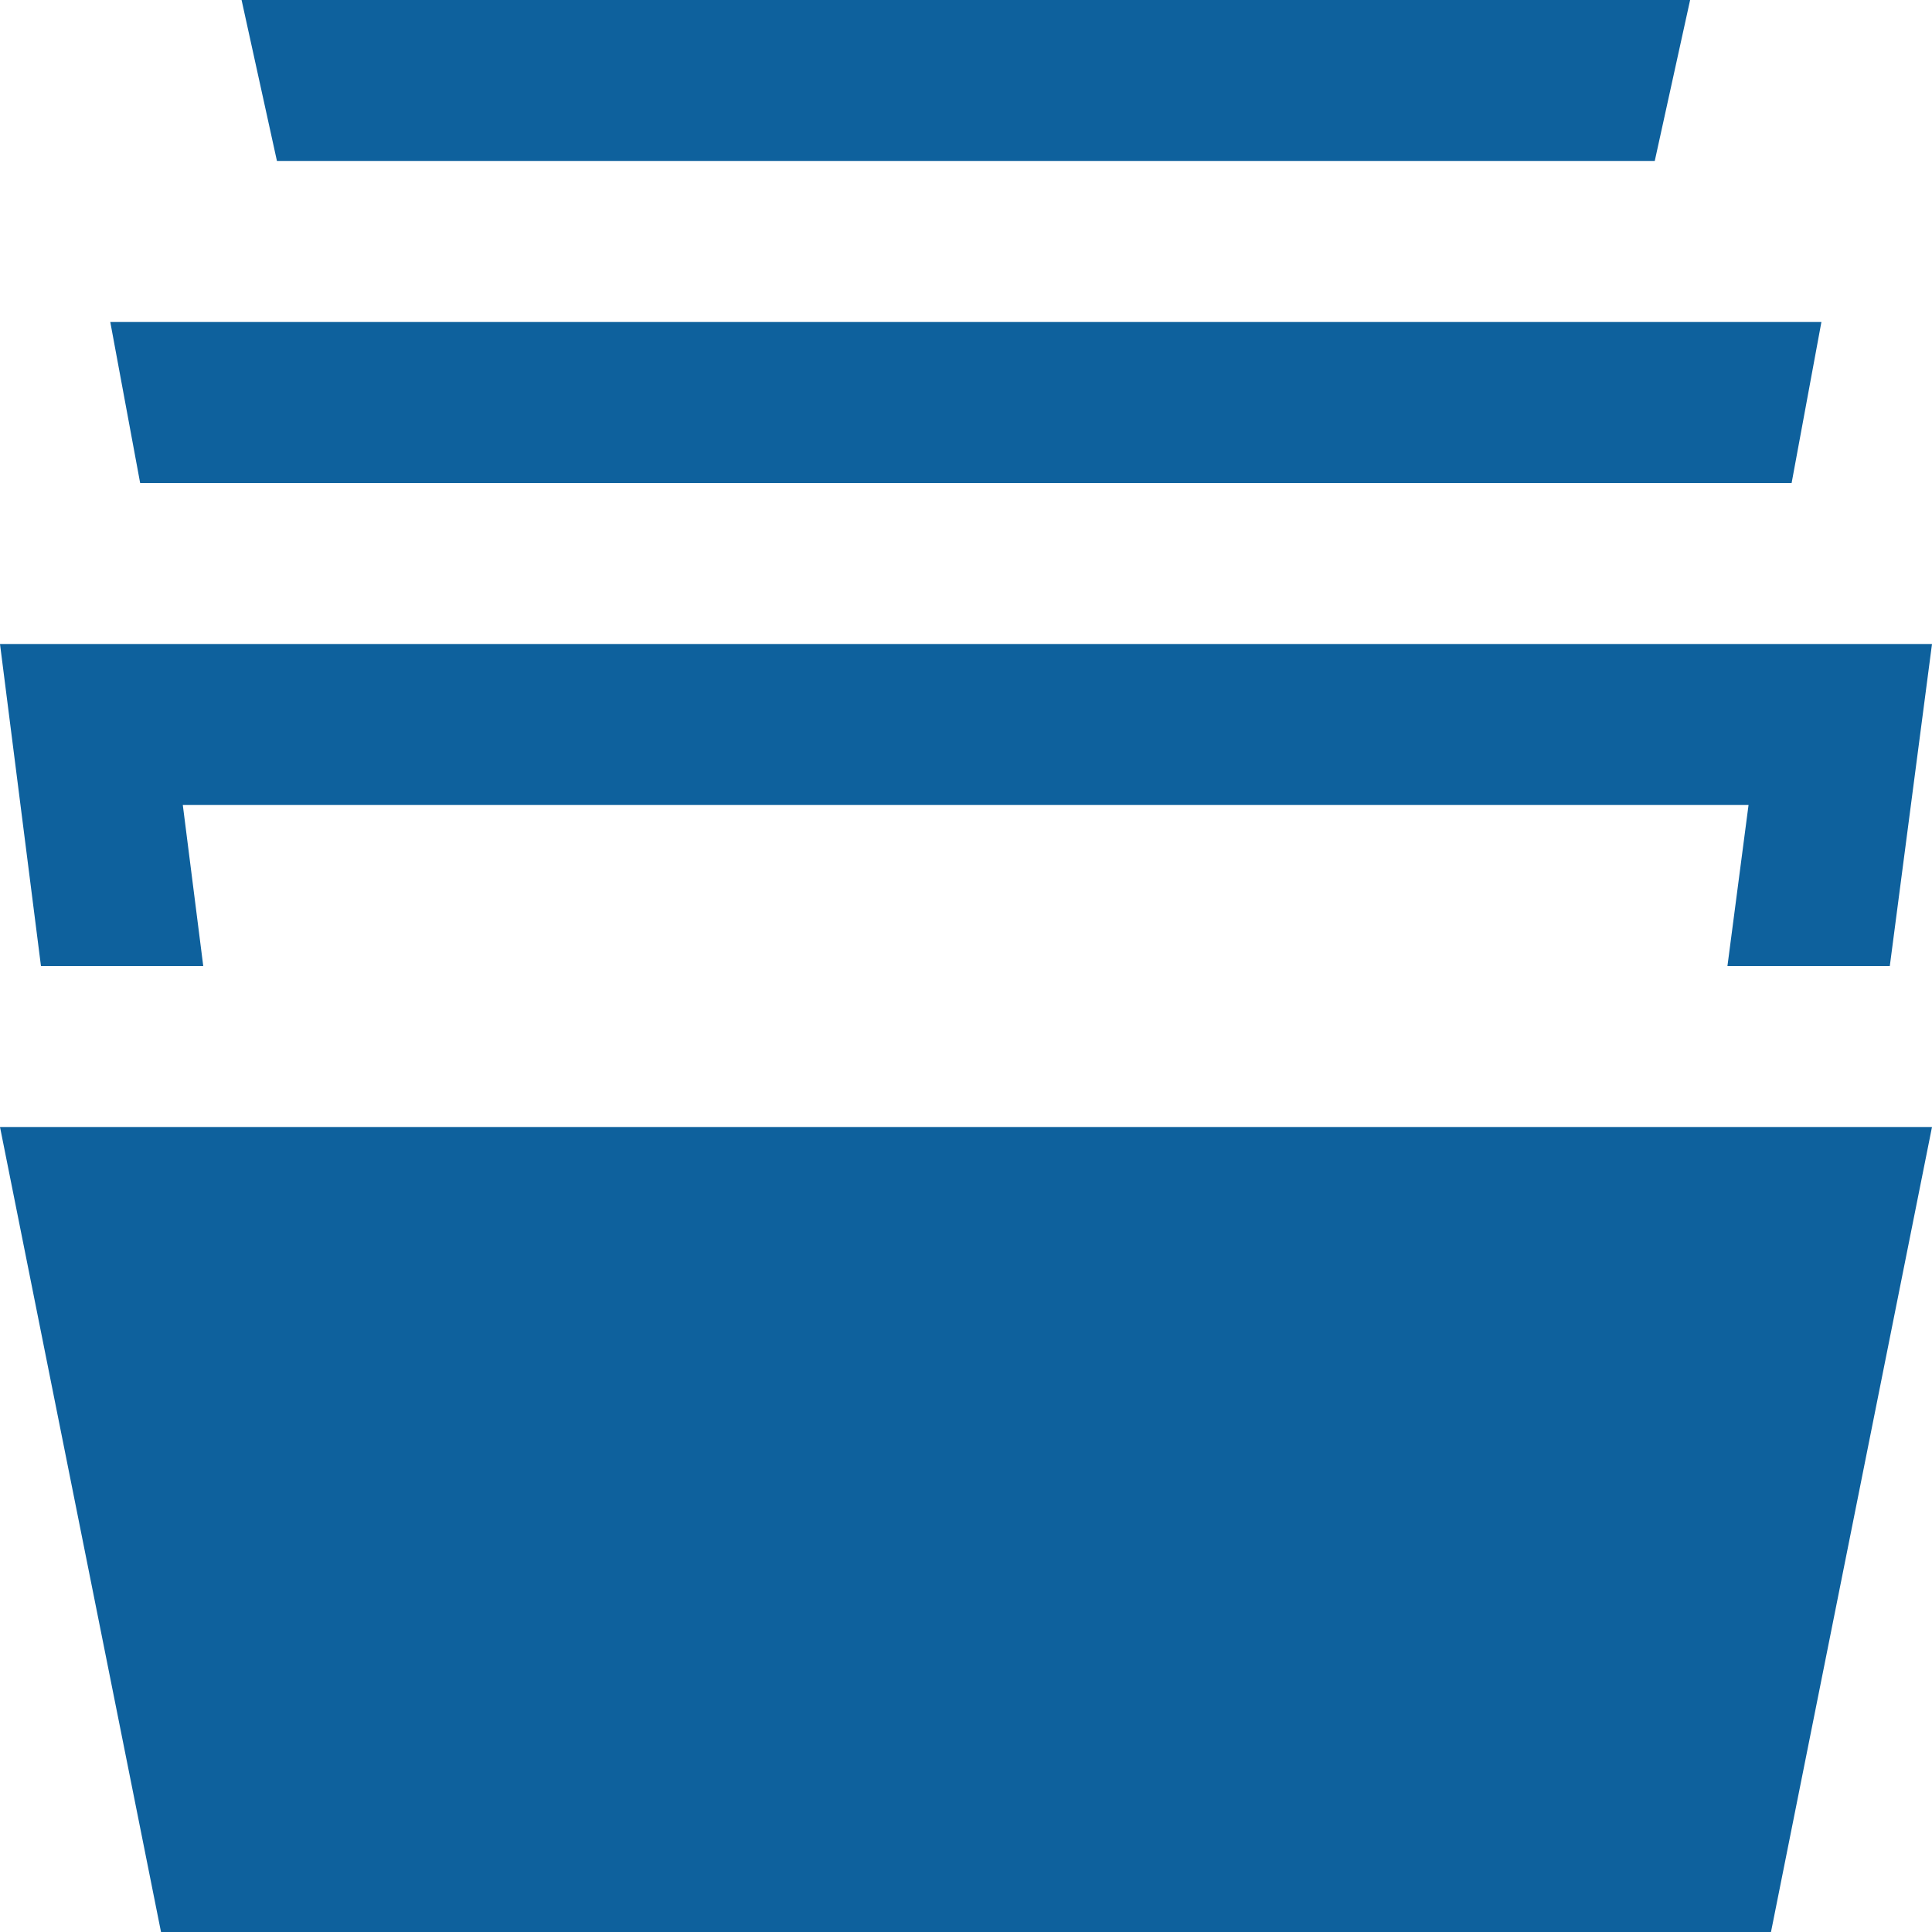 <svg width="50" height="50" viewBox="0 0 50 50" fill="none" xmlns="http://www.w3.org/2000/svg">
<g clip-path="url(#clip0_3471_5927)">
<path d="M45.833 50H4.167L0 29.167H50L45.833 50ZM42.825 4.165L43.74 0H6.252L7.167 4.165H42.825ZM46.367 12.5L47.138 8.333H2.854L3.627 12.5H46.367ZM5.26 25L4.731 20.833H45.252L44.706 25H48.908L50 16.667H0L1.06 25H5.26Z" fill="#0E619D"/>
</g>
<defs>
<clipPath id="clip0_3471_5927">
<rect width="50" height="50" fill="white"/>
</clipPath>
</defs>
</svg>
